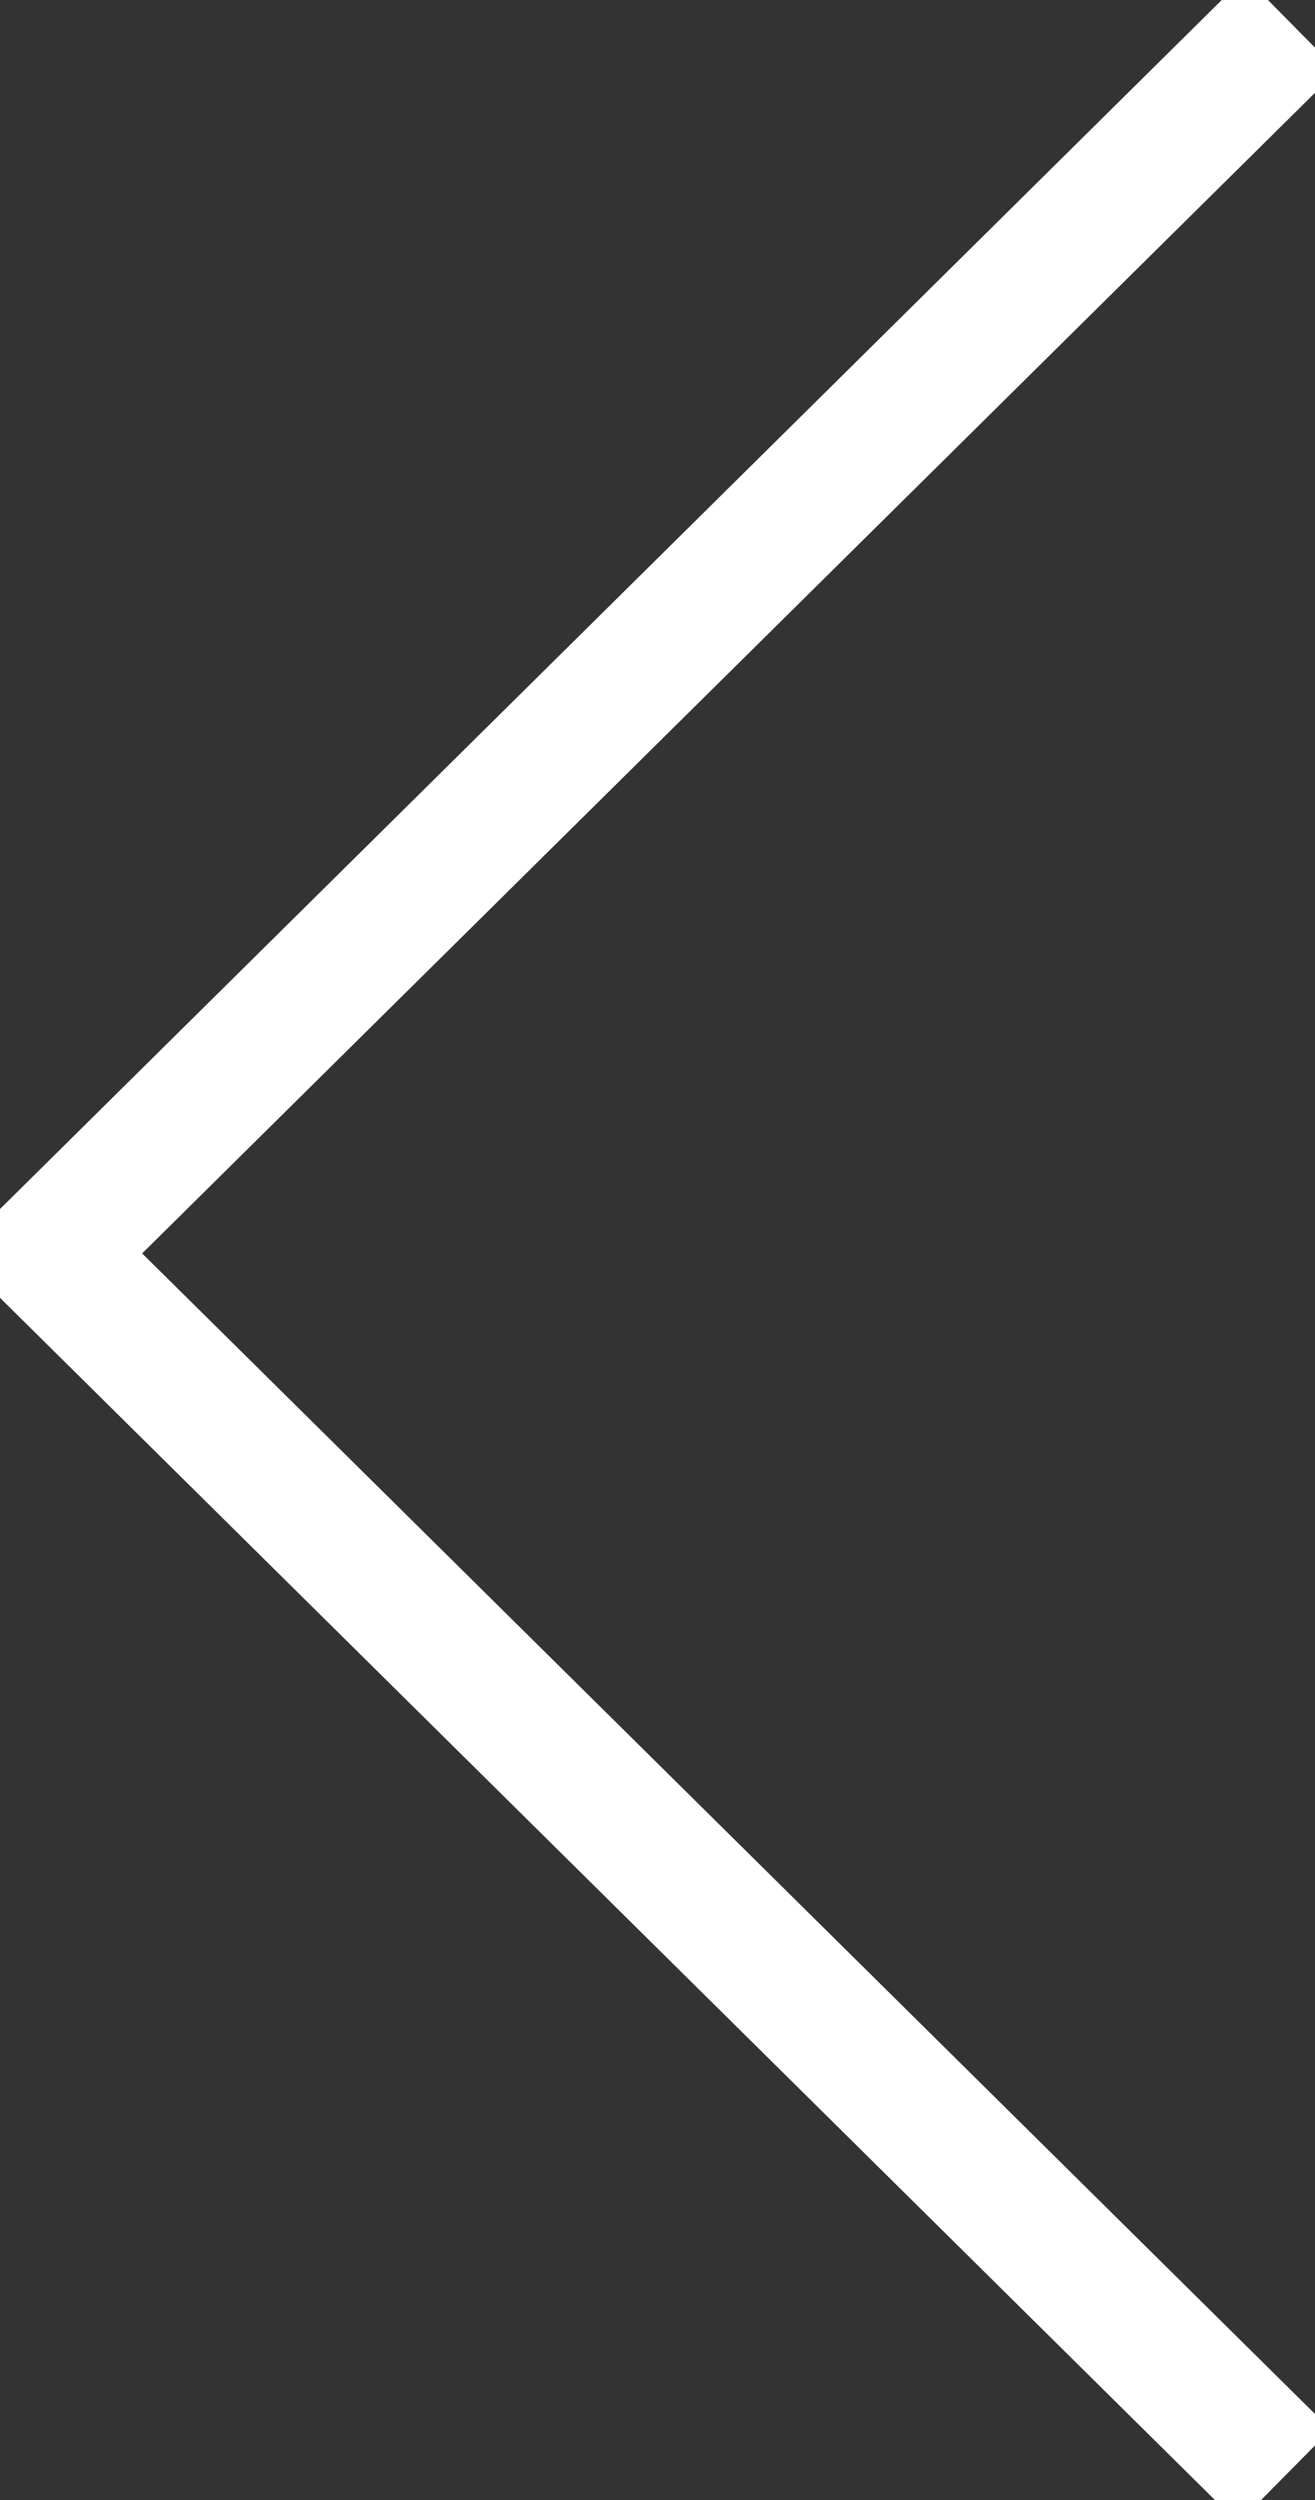 <svg width="10" height="19" viewBox="0 0 10 19" fill="none" xmlns="http://www.w3.org/2000/svg">
<rect x="0" y="0" width="10" height="19" fill="#333333" stroke="none"/>
<g clip-path="url(#clip0_650_924)">
<path d="M9.82 0.18L0.37 9.526L9.768 18.82" stroke="white" stroke-miterlimit="10"/>
</g>
<defs>
<clipPath id="clip0_650_924">
<rect width="19" height="10" fill="white" transform="translate(10) rotate(90)"/>
</clipPath>
</defs>
</svg>

